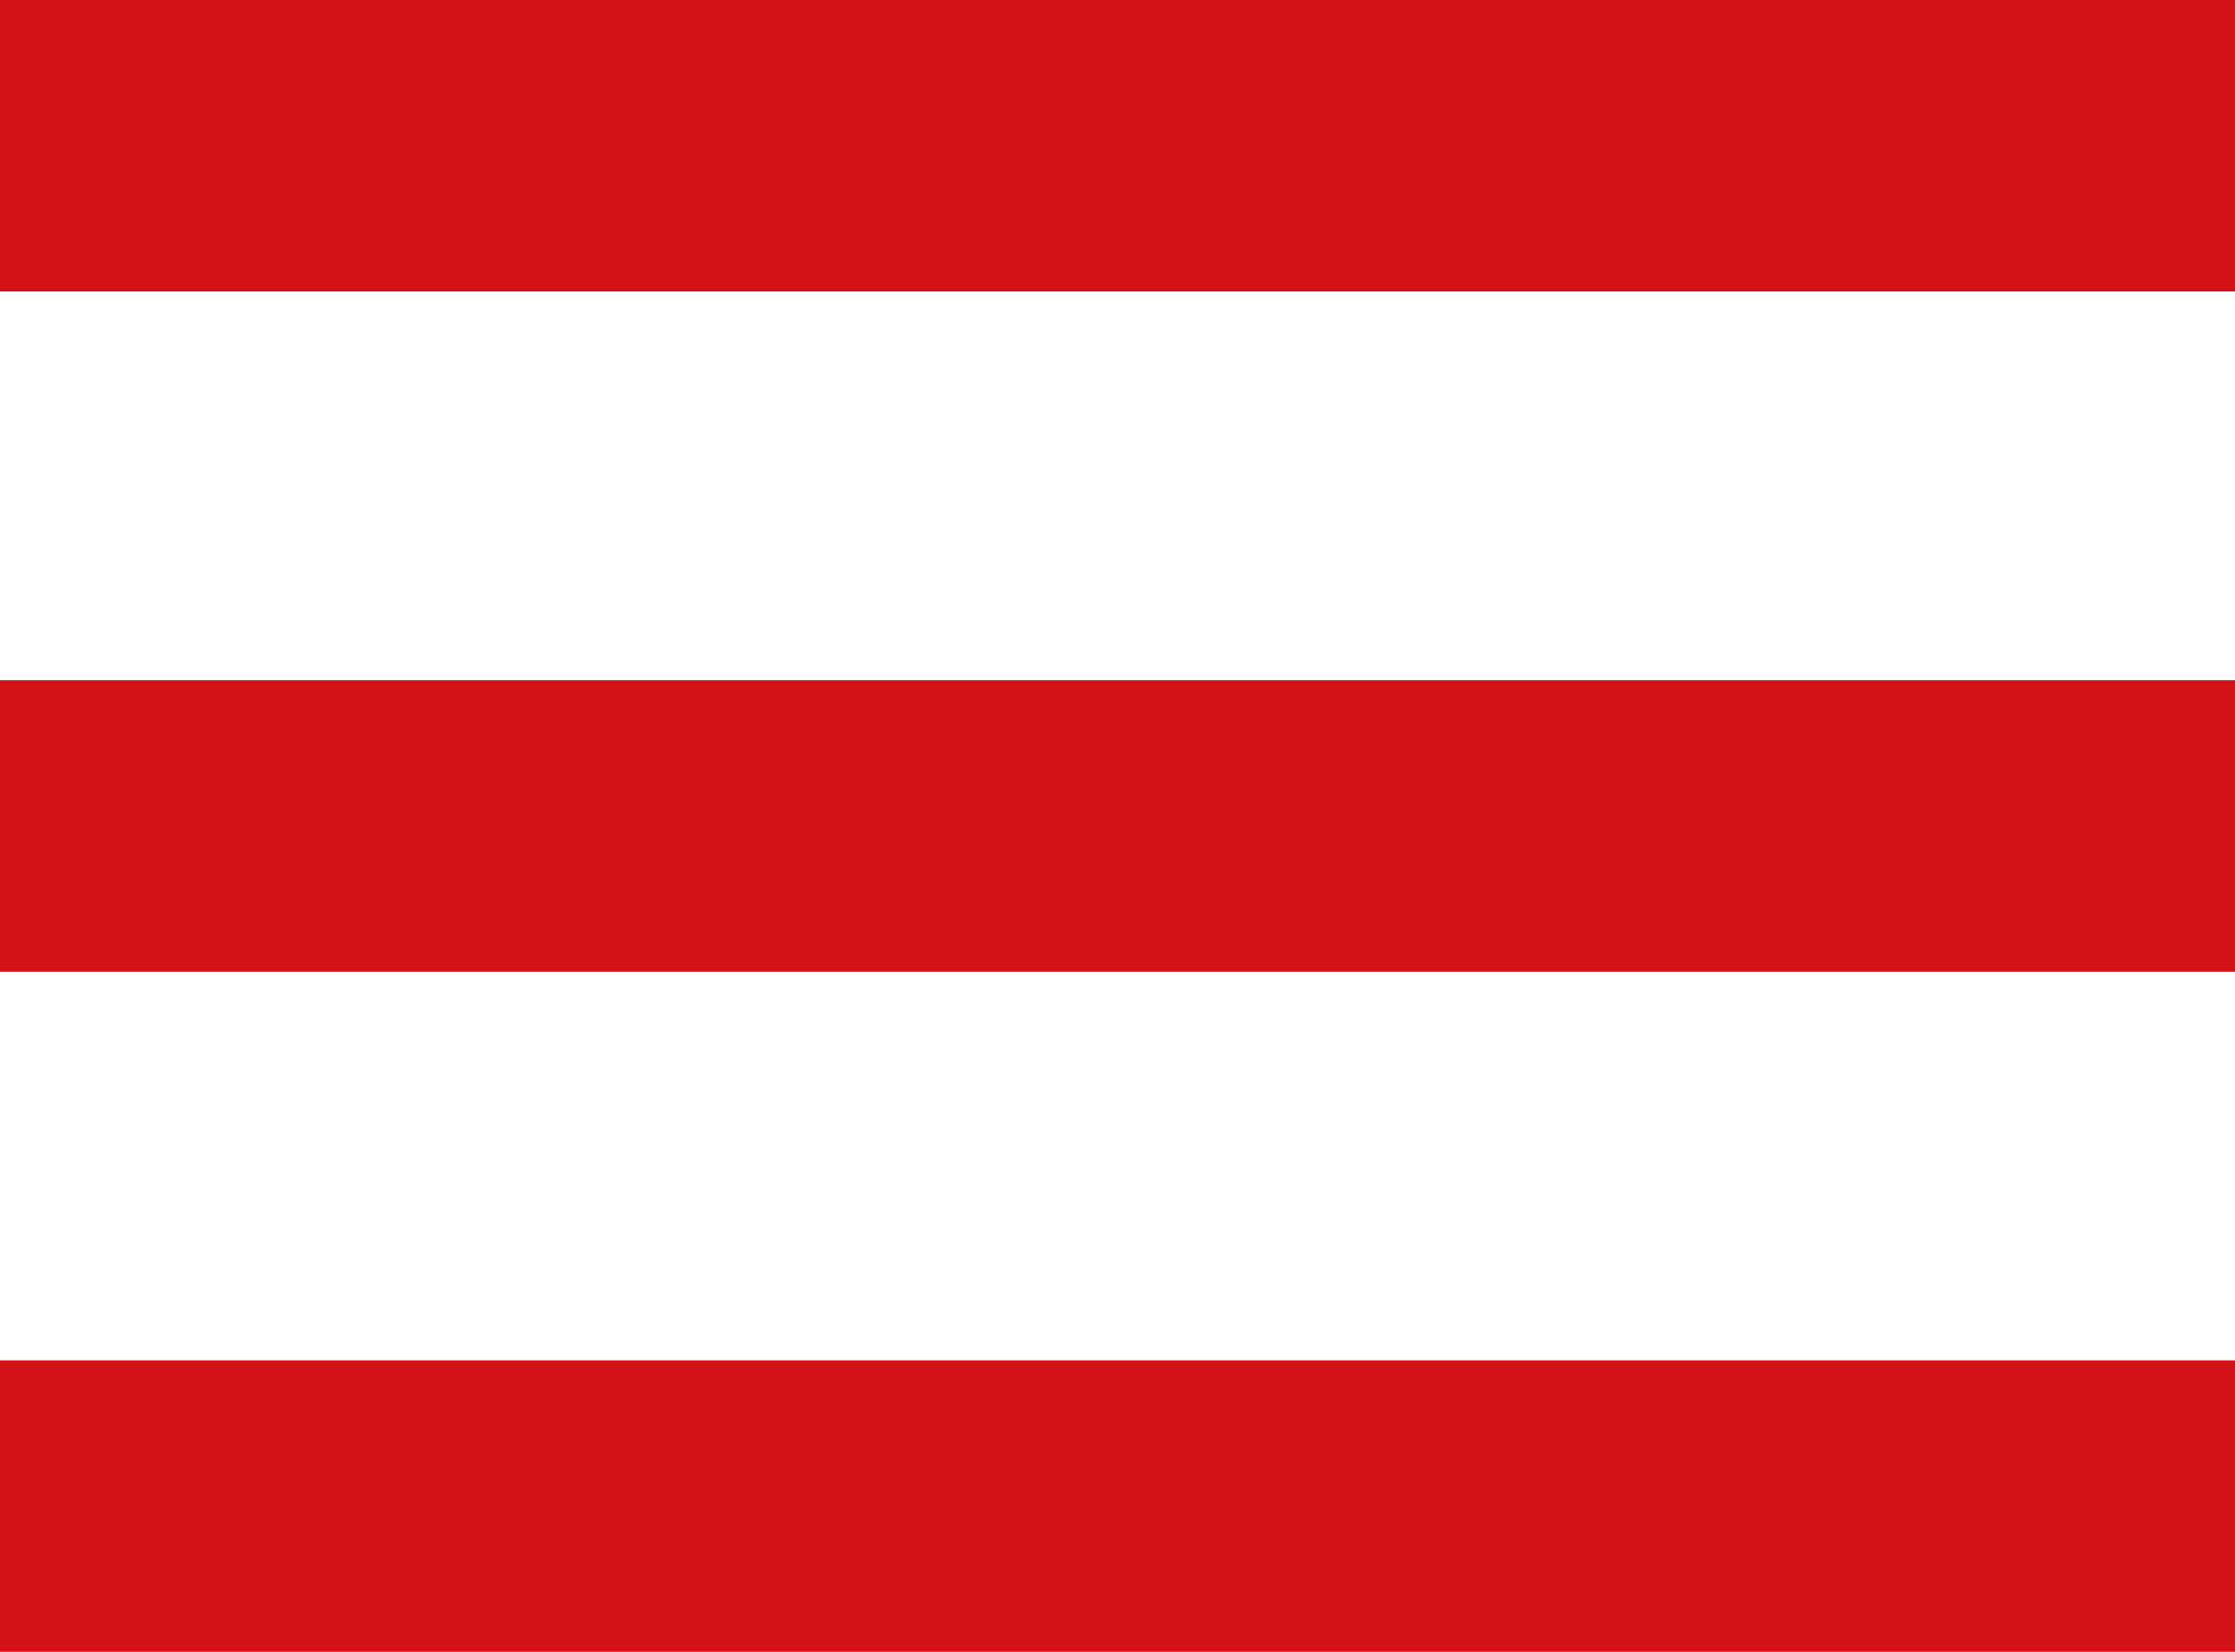 <svg xmlns="http://www.w3.org/2000/svg" width="23" height="17" viewBox="0 0 23 17"><g transform="translate(0 1.5)"><line x2="23" fill="none" stroke="#d31217" stroke-width="3"></line><line x2="23" transform="translate(0 7)" fill="none" stroke="#d31217" stroke-width="3"></line><line x2="23" transform="translate(0 14)" fill="none" stroke="#d31217" stroke-width="3"></line></g></svg>